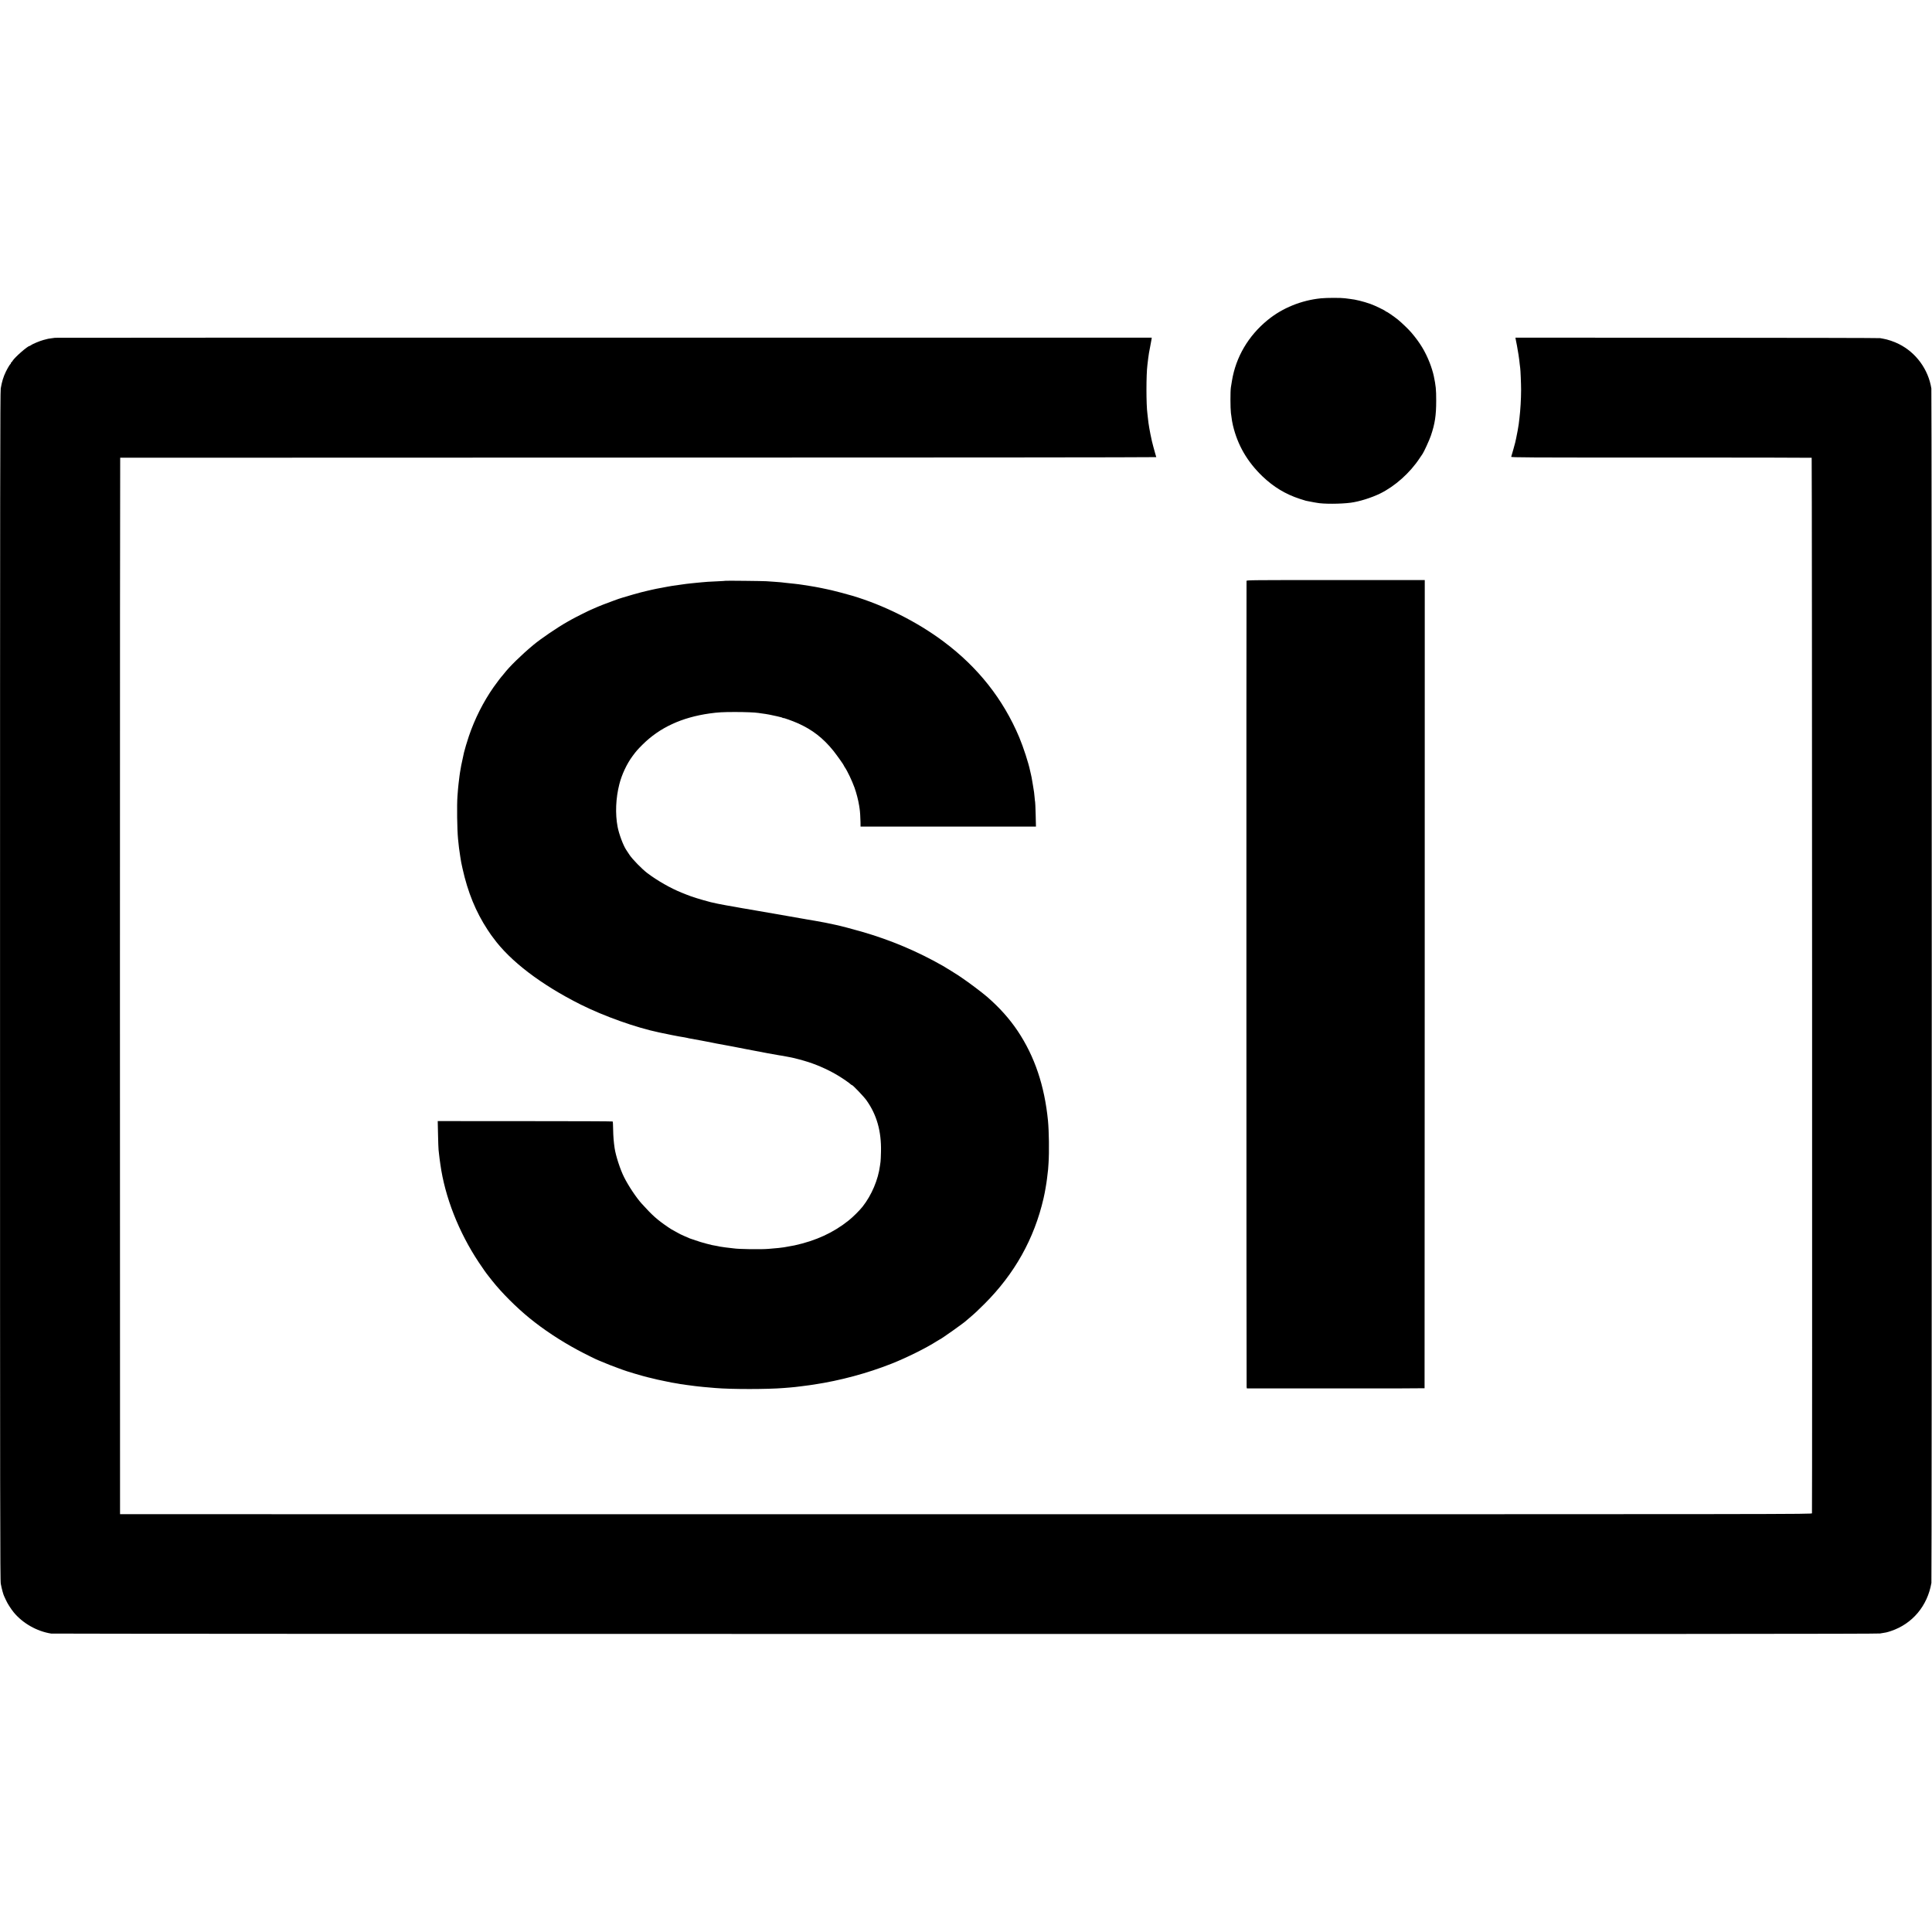 <?xml version="1.0" standalone="no"?>
<!DOCTYPE svg PUBLIC "-//W3C//DTD SVG 20010904//EN"
 "http://www.w3.org/TR/2001/REC-SVG-20010904/DTD/svg10.dtd">
<svg version="1.0" xmlns="http://www.w3.org/2000/svg"
 width="3887pt" height="3887pt" viewBox="0 0 3887 3887"
 preserveAspectRatio="xMidYMid meet">
<g transform="translate(0,3887) scale(0.1,-0.1)"
fill="#000000" stroke="none">
<path d="M26575 32868 c-392 -39 -776 -195 -1070 -436 -390 -318 -641 -746
-719 -1222 -8 -52 -18 -113 -22 -135 -12 -75 -11 -418 1 -515 21 -158 25 -182
41 -250 94 -396 288 -730 594 -1024 224 -214 464 -359 749 -452 57 -19 113
-36 125 -39 11 -2 32 -6 46 -9 55 -12 77 -16 114 -22 21 -3 48 -8 60 -10 125
-26 478 -25 681 2 171 22 416 99 591 184 301 148 601 416 795 710 27 41 53 80
59 87 22 27 141 285 168 368 82 241 107 408 107 705 0 230 -7 294 -49 498 -14
67 -50 183 -82 264 -92 233 -195 402 -369 607 -53 63 -203 207 -272 262 -89
70 -218 159 -232 159 -5 0 -11 4 -13 8 -5 13 -225 119 -303 146 -150 53 -308
91 -415 102 -25 3 -70 9 -100 13 -71 11 -370 11 -485 -1z"/>
<path d="M1108 32074 c-2 -1 -28 -5 -59 -8 -73 -9 -85 -11 -175 -36 -78 -21
-227 -84 -255 -107 -8 -7 -19 -13 -23 -13 -39 0 -301 -230 -343 -300 -9 -17
-21 -30 -25 -30 -4 0 -8 -6 -8 -14 0 -8 -4 -16 -8 -18 -11 -4 -62 -90 -95
-158 -49 -101 -80 -203 -102 -335 -12 -67 -14 -1981 -14 -12025 0 -10625 1
-11954 15 -12025 19 -102 52 -223 70 -255 7 -14 23 -47 35 -75 26 -60 97 -172
152 -240 182 -223 469 -386 757 -431 25 -4 8296 -8 18380 -8 14195 -2 18353 1
18415 10 118 18 135 21 221 50 430 144 733 505 812 967 10 58 9 23970 -1
24032 -61 383 -307 720 -652 893 -96 49 -231 94 -319 108 -21 3 -48 8 -60 11
-11 4 -1667 7 -3679 8 l-3658 2 5 -31 c3 -17 14 -74 25 -126 20 -101 47 -275
56 -375 3 -33 8 -69 10 -80 6 -31 18 -317 18 -440 0 -179 -14 -410 -33 -565
-6 -47 -13 -103 -15 -125 -8 -58 -33 -199 -51 -280 -9 -38 -18 -79 -20 -90 -3
-18 -67 -244 -80 -285 -5 -14 299 -16 3016 -15 1662 0 3025 -2 3029 -5 8 -5
13 -21197 6 -21235 -4 -20 -12 -20 -17022 -20 l-17018 1 -2 10627 c0 5845 2
10627 5 10628 4 1 4696 2 10427 3 5731 0 10419 4 10418 9 0 4 -10 38 -22 75
-18 61 -55 201 -66 248 -44 198 -68 338 -80 460 -4 32 -8 73 -10 89 -26 181
-26 787 0 985 2 19 9 76 15 125 10 84 19 134 41 245 14 70 20 102 26 141 l5
36 -11031 0 c-6067 0 -11032 -1 -11033 -3z"/>
<path d="M25079 27183 c-4 -89 -3 -16204 2 -16222 l5 -25 1787 0 c983 -1 1788
1 1788 4 1 3 2 3662 3 8133 l1 8127 -1792 0 c-1701 0 -1793 -1 -1794 -17z"/>
<path d="M14598 27185 c-2 -2 -73 -6 -158 -10 -85 -3 -175 -8 -200 -10 -25 -2
-79 -7 -120 -10 -41 -4 -88 -8 -105 -10 -16 -2 -61 -7 -100 -10 -83 -8 -75 -7
-385 -51 -44 -7 -78 -12 -110 -19 -14 -3 -61 -12 -105 -20 -105 -19 -125 -23
-204 -41 -36 -9 -76 -18 -87 -20 -35 -6 -213 -53 -284 -74 -221 -65 -277 -82
-295 -89 -11 -5 -56 -21 -100 -36 -112 -39 -318 -120 -393 -155 -35 -17 -65
-30 -68 -30 -8 0 -311 -151 -379 -190 -33 -18 -74 -41 -91 -51 -191 -107 -533
-339 -686 -467 -245 -205 -480 -435 -590 -578 -12 -16 -25 -31 -28 -34 -14
-12 -121 -151 -176 -230 -209 -298 -383 -642 -502 -995 -32 -93 -88 -282 -97
-325 -2 -14 -16 -77 -30 -140 -25 -113 -30 -138 -40 -202 -3 -18 -7 -44 -10
-58 -3 -14 -7 -45 -10 -70 -3 -25 -8 -65 -11 -90 -3 -25 -7 -58 -9 -75 -5 -39
-14 -139 -21 -240 -14 -184 -7 -674 11 -860 16 -163 21 -203 46 -365 16 -104
19 -119 45 -235 106 -477 266 -868 503 -1230 36 -55 68 -102 71 -105 3 -3 24
-30 45 -60 335 -463 958 -939 1755 -1339 469 -235 1118 -466 1579 -562 25 -5
55 -11 66 -14 39 -9 61 -14 190 -39 145 -28 163 -32 254 -46 36 -6 67 -13 70
-14 3 -2 24 -7 46 -10 62 -10 173 -30 225 -41 46 -10 75 -15 110 -21 19 -3 65
-12 102 -20 37 -7 80 -16 95 -19 16 -2 89 -16 163 -30 74 -14 147 -28 162 -30
15 -3 73 -14 128 -25 55 -11 113 -22 128 -25 40 -7 274 -51 452 -86 85 -16
187 -34 225 -40 39 -5 102 -16 140 -24 39 -8 86 -17 105 -20 52 -9 243 -60
345 -93 209 -68 425 -167 607 -278 91 -55 220 -145 246 -171 7 -7 17 -13 22
-13 18 0 238 -230 292 -306 207 -290 301 -621 293 -1029 -2 -93 -6 -186 -9
-205 -3 -19 -8 -55 -11 -80 -37 -285 -168 -594 -350 -826 -61 -77 -192 -208
-280 -278 -306 -245 -656 -407 -1090 -502 -11 -2 -58 -11 -105 -19 -47 -9 -95
-17 -105 -19 -42 -8 -151 -19 -315 -32 -158 -13 -601 -6 -700 10 -14 3 -52 7
-85 10 -33 3 -71 8 -85 10 -14 3 -47 7 -74 11 -27 3 -52 8 -55 10 -3 1 -24 6
-46 9 -79 13 -98 17 -211 47 -63 16 -158 45 -212 65 -53 19 -104 36 -113 38
-10 3 -56 23 -104 45 -47 23 -88 41 -90 41 -2 0 -43 23 -91 50 -48 28 -88 50
-90 50 -1 0 -29 18 -61 40 -224 153 -314 233 -534 476 -107 118 -269 361 -354
533 -77 153 -166 428 -189 581 -18 118 -28 244 -30 377 -1 84 -5 156 -9 160
-4 4 -798 7 -1764 7 l-1756 1 6 -270 c3 -148 8 -288 11 -310 3 -22 7 -62 10
-90 3 -27 7 -66 10 -85 3 -19 10 -71 16 -115 91 -656 369 -1365 775 -1975 85
-128 153 -224 203 -285 4 -5 34 -44 67 -85 191 -241 482 -531 745 -746 287
-234 619 -454 975 -646 123 -67 408 -208 420 -208 3 0 30 -11 58 -24 67 -30
263 -107 347 -136 36 -12 74 -26 85 -31 51 -22 408 -128 505 -150 25 -6 52
-12 60 -14 87 -23 165 -40 270 -61 69 -14 132 -27 140 -29 8 -1 35 -6 60 -10
25 -4 54 -9 65 -11 41 -8 71 -13 115 -18 25 -3 54 -7 65 -10 11 -2 49 -7 85
-11 36 -4 73 -9 83 -11 10 -2 46 -6 80 -9 34 -4 78 -8 97 -10 31 -3 124 -12
230 -20 326 -28 1057 -27 1380 0 19 2 76 6 125 10 50 4 97 9 106 10 9 2 61 8
115 14 55 7 131 16 169 22 39 6 81 12 95 14 523 79 1070 226 1560 420 305 121
697 316 907 451 29 19 55 34 57 34 18 0 506 346 536 380 3 3 34 30 70 60 103
87 155 136 295 275 608 606 1004 1314 1191 2128 14 60 32 153 39 197 3 19 7
46 10 60 6 35 13 77 20 135 3 28 8 66 10 85 11 83 14 112 21 230 15 232 9 635
-11 850 -69 703 -267 1294 -608 1805 -165 247 -369 475 -617 690 -101 87 -377
295 -505 380 -33 22 -64 44 -70 48 -16 12 -264 166 -315 195 -519 295 -1048
518 -1631 687 -174 50 -423 116 -514 135 -22 5 -49 10 -60 13 -69 17 -241 50
-370 72 -83 14 -160 27 -171 29 -12 3 -37 7 -55 10 -19 3 -45 8 -59 10 -14 3
-106 19 -205 36 -197 34 -428 74 -690 120 -93 16 -187 32 -209 36 -21 3 -48 8
-60 10 -11 2 -34 7 -51 9 -16 3 -56 10 -87 16 -81 14 -92 16 -195 34 -94 16
-251 48 -313 64 -197 51 -395 113 -485 151 -11 4 -56 23 -100 40 -224 90 -485
239 -690 393 -109 83 -299 277 -359 367 -27 41 -57 86 -66 100 -61 90 -146
320 -174 465 -50 263 -37 576 35 857 49 195 151 412 267 568 74 100 100 129
201 230 343 341 784 546 1349 626 168 23 260 29 512 29 210 0 400 -8 470 -19
14 -3 48 -7 75 -11 75 -8 210 -34 300 -56 44 -11 85 -21 90 -22 6 -2 16 -6 23
-10 6 -5 12 -6 12 -3 0 8 188 -59 287 -103 293 -129 515 -301 720 -556 75 -95
213 -289 213 -301 0 -3 8 -18 18 -32 51 -73 141 -263 194 -407 39 -109 77
-256 94 -365 3 -19 7 -46 9 -59 8 -48 17 -180 18 -270 l1 -91 1765 0 1764 0
-6 246 c-4 135 -8 248 -11 252 -2 4 -7 43 -10 88 -4 44 -9 92 -11 105 -2 13
-13 80 -24 149 -25 153 -30 176 -41 220 -5 19 -11 46 -14 60 -31 155 -136 477
-220 678 -324 768 -829 1407 -1521 1924 -533 399 -1202 734 -1840 923 -86 26
-369 101 -410 109 -11 3 -54 12 -95 21 -41 9 -86 18 -100 21 -14 2 -45 9 -70
14 -25 5 -58 12 -75 14 -16 3 -59 10 -95 16 -89 15 -108 18 -160 25 -25 3 -56
8 -70 10 -14 3 -52 7 -85 10 -33 3 -71 8 -85 9 -14 2 -56 7 -95 10 -38 4 -81
9 -95 11 -14 2 -72 7 -130 10 -58 4 -130 9 -160 11 -58 5 -818 13 -822 9z"/>
</g>
</svg>
